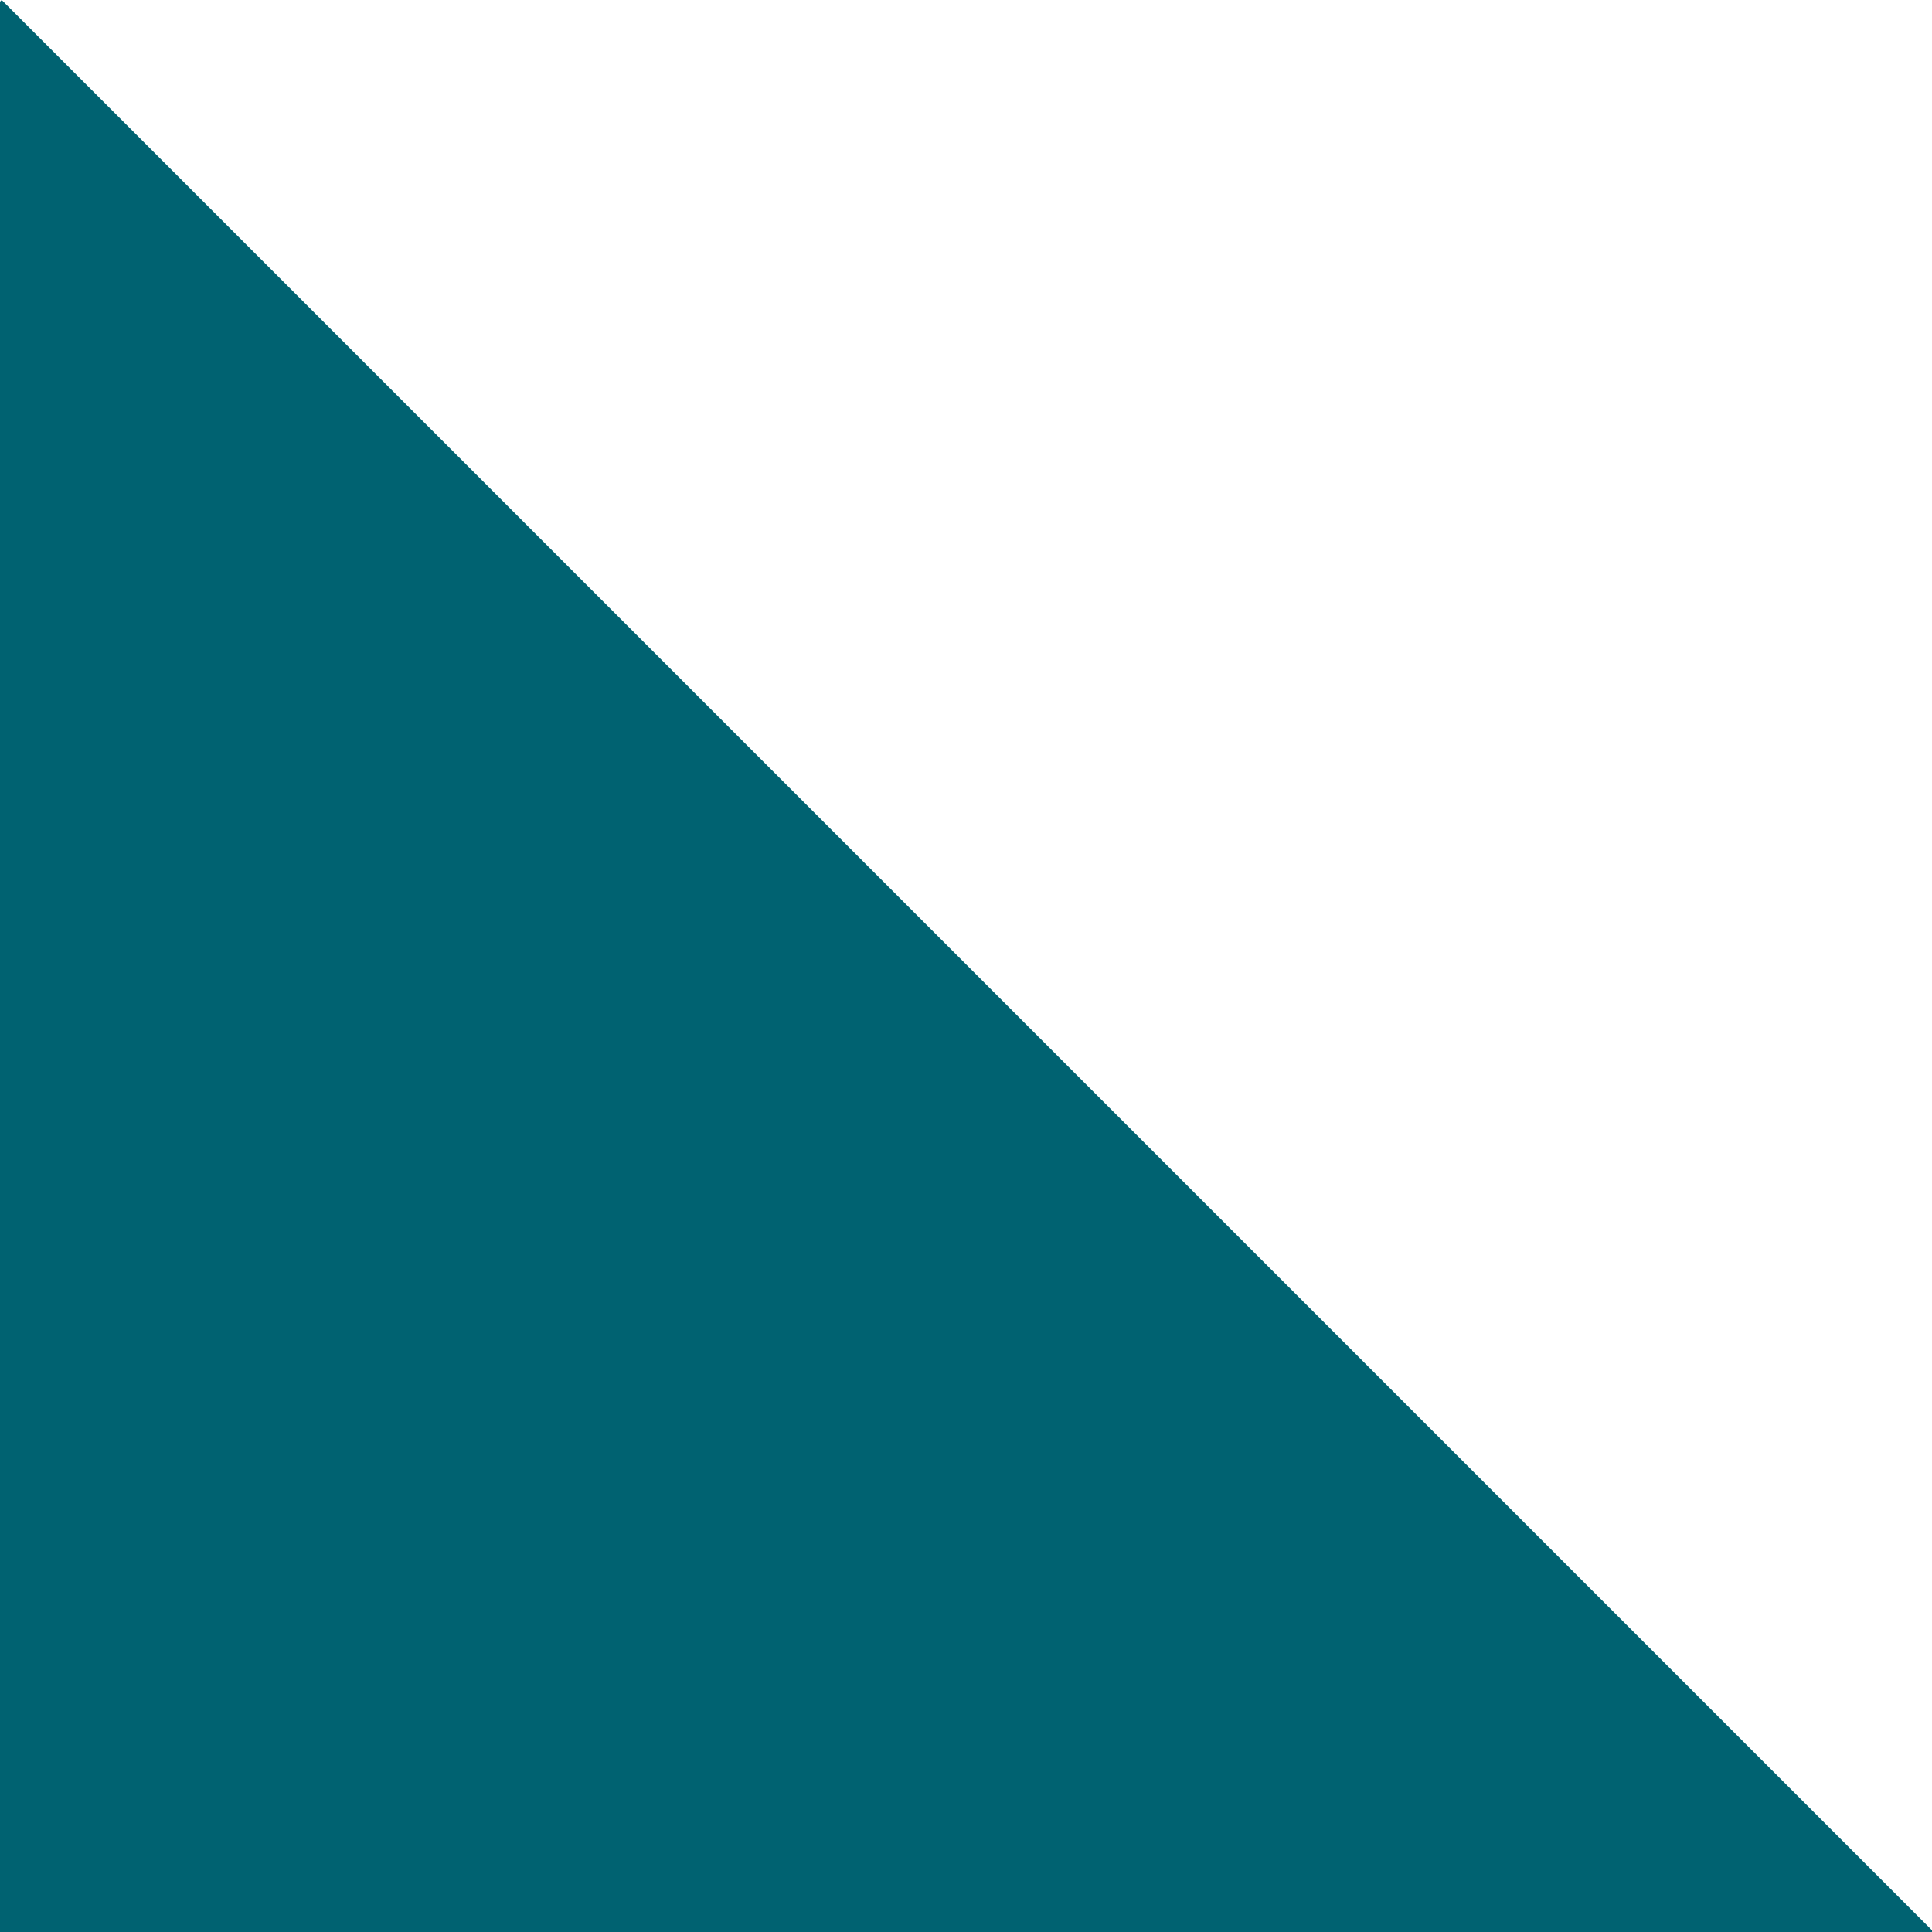 <svg width="50" height="50" viewBox="0 0 50 50" fill="none" xmlns="http://www.w3.org/2000/svg">
<path fill-rule="evenodd" clip-rule="evenodd" d="M0 0.044L0.044 0L50 49.956V50H0L0 0.044Z" fill="#006271"/>
</svg>
